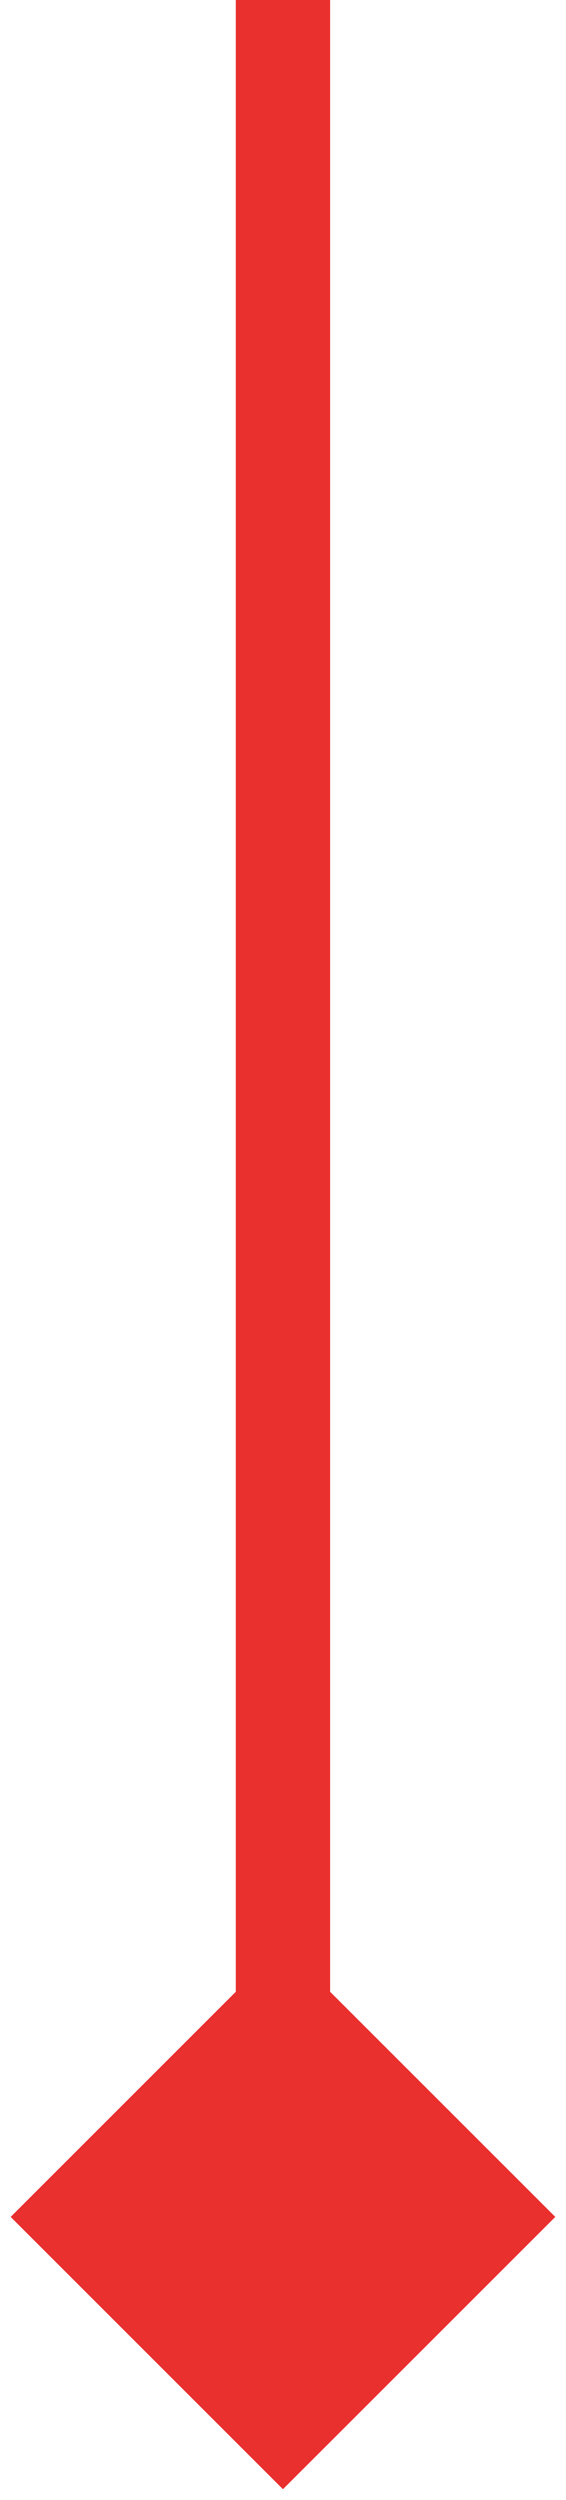 <svg width="12" height="53" viewBox="0 0 12 53" fill="none" xmlns="http://www.w3.org/2000/svg">
<path d="M6.999 1L6.999 4.37114e-08L4.999 -4.37114e-08L4.999 1L6.999 1ZM5.999 52.773L11.773 47L5.999 41.227L0.226 47L5.999 52.773ZM4.999 1L4.999 47L6.999 47L6.999 1L4.999 1Z" fill="#EA2F2F"/>
</svg>
